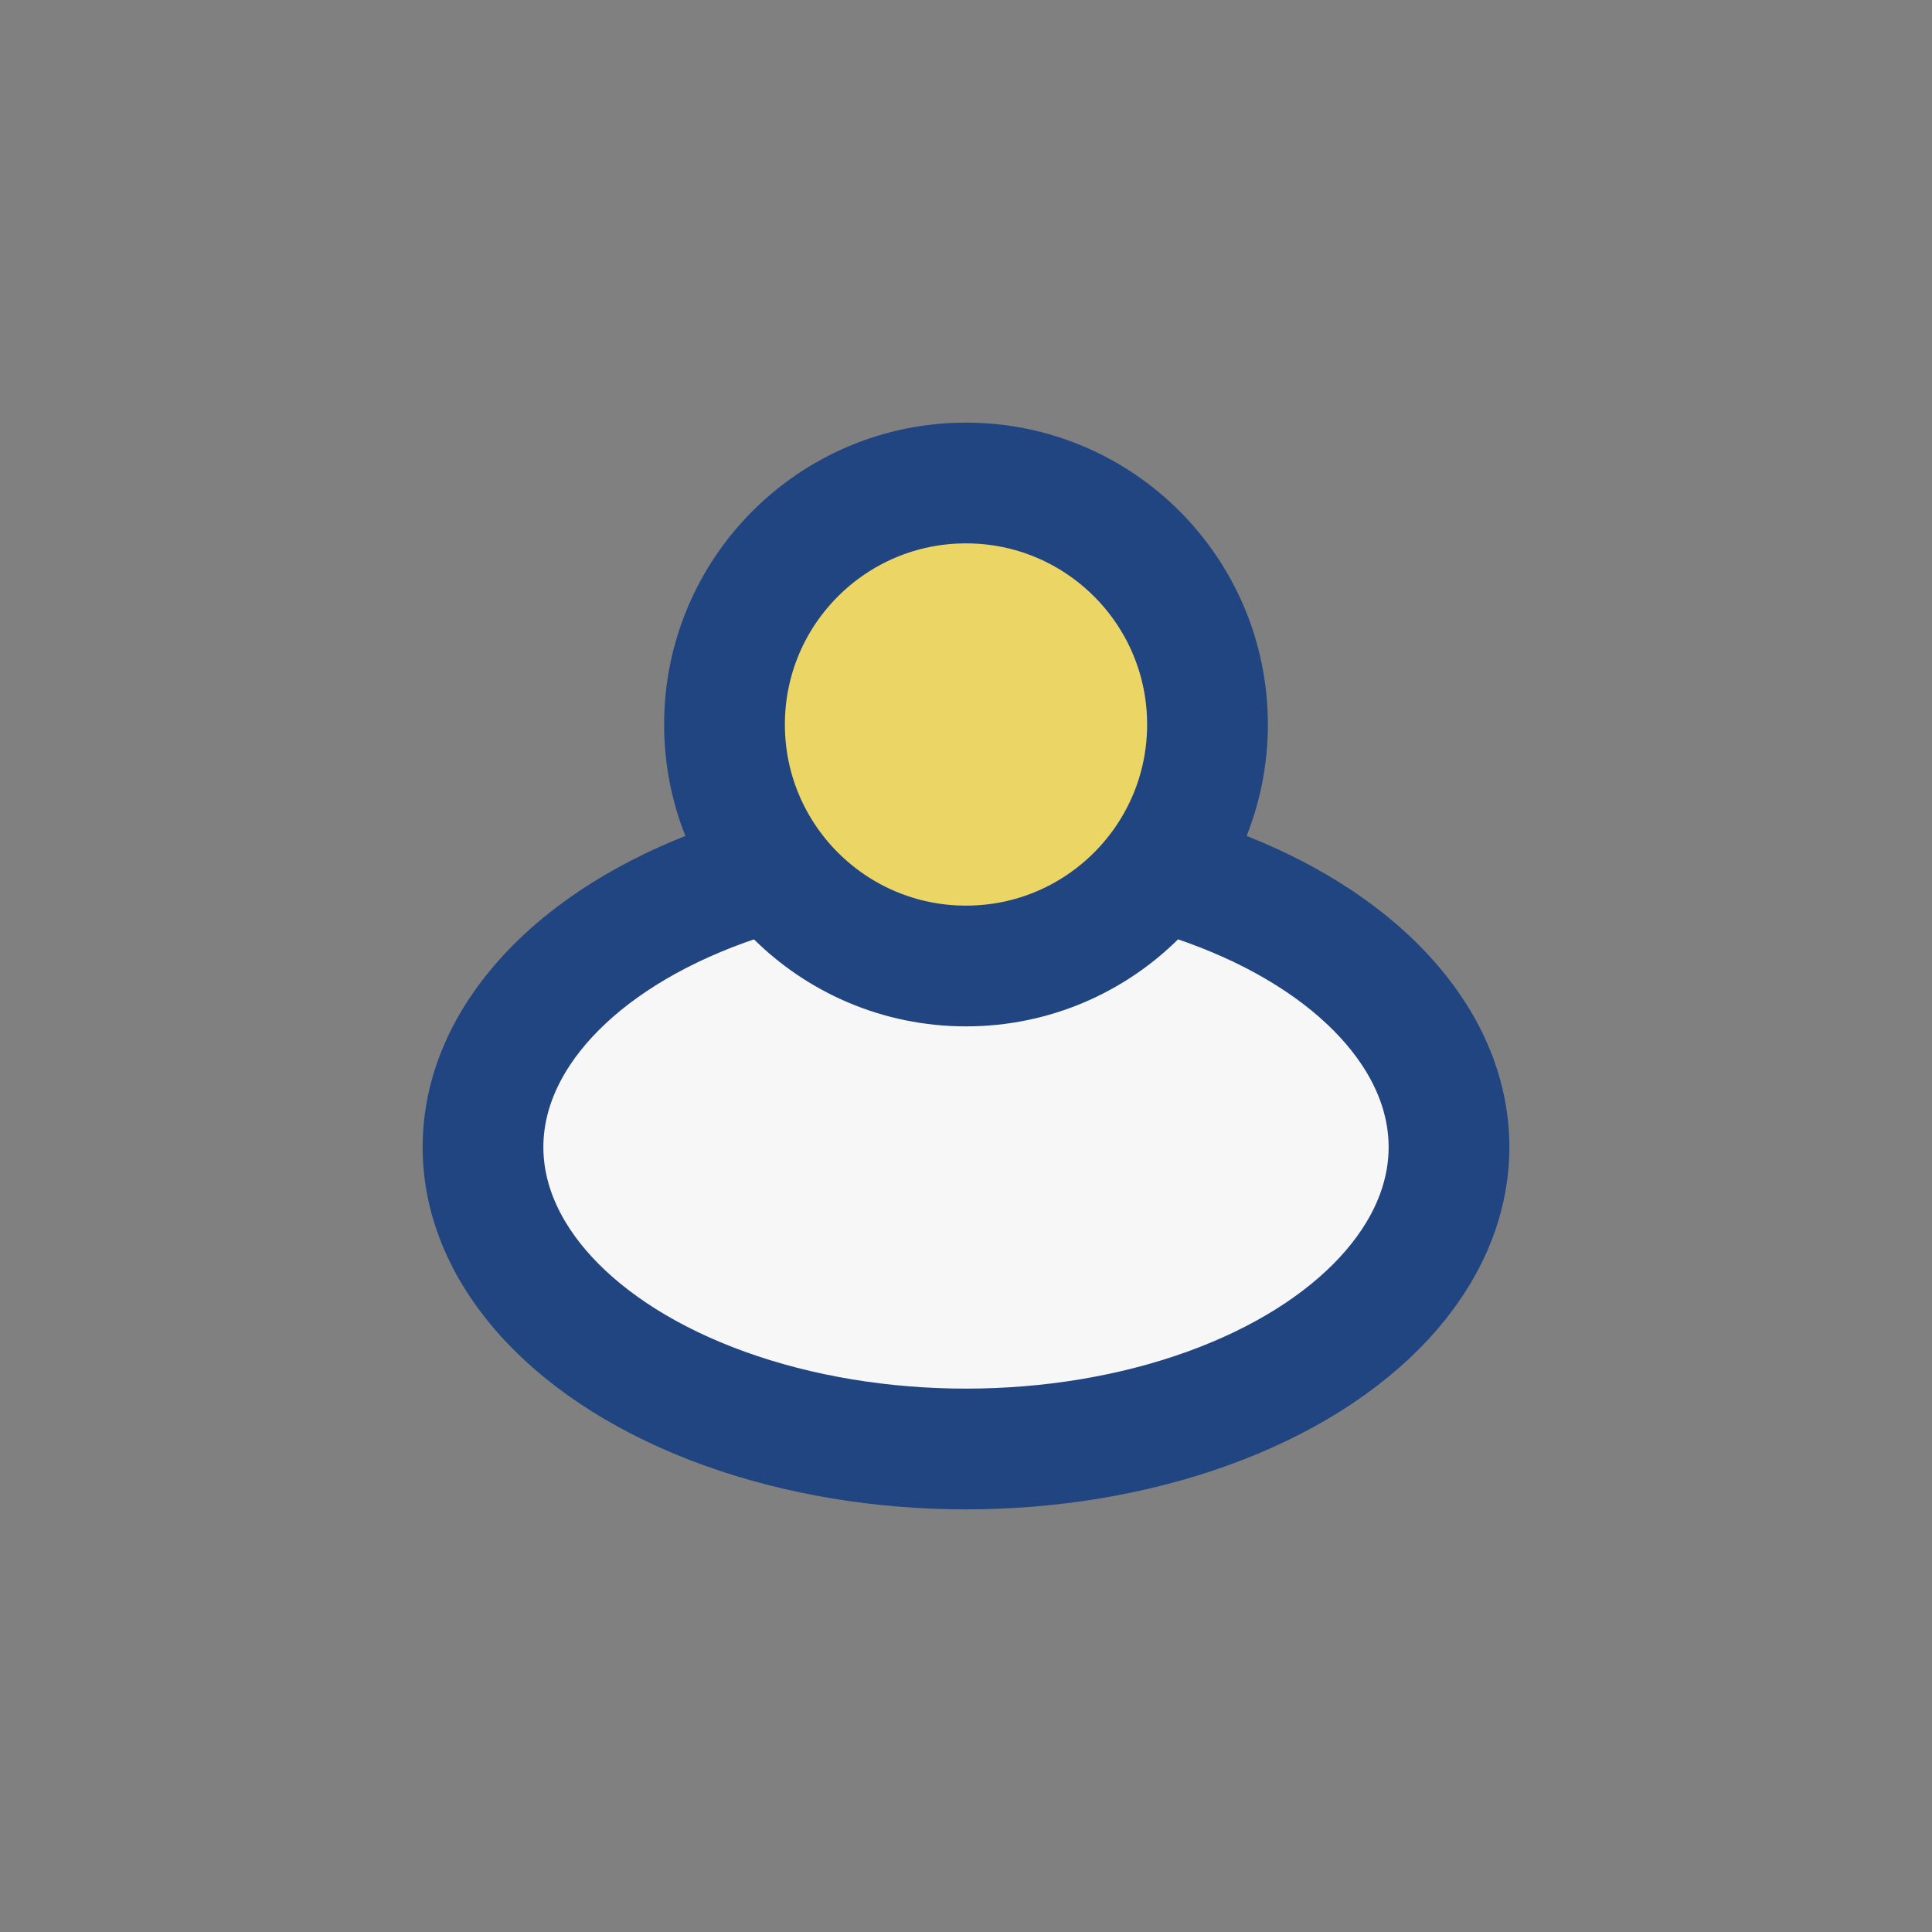 <?xml version="1.0" encoding="UTF-8"?>
<svg xmlns="http://www.w3.org/2000/svg" width="32" height="32" viewBox="0 0 32 32"><rect x="0" y="0" width="32" height="32" fill="#808080" stroke="none"/><ellipse cx="16" cy="19" rx="8" ry="5" fill="#F7F7F7" stroke="#214580" stroke-width="2"/><circle cx="16" cy="12" r="4" fill="#EBD565" stroke="#214580" stroke-width="2"/></svg>